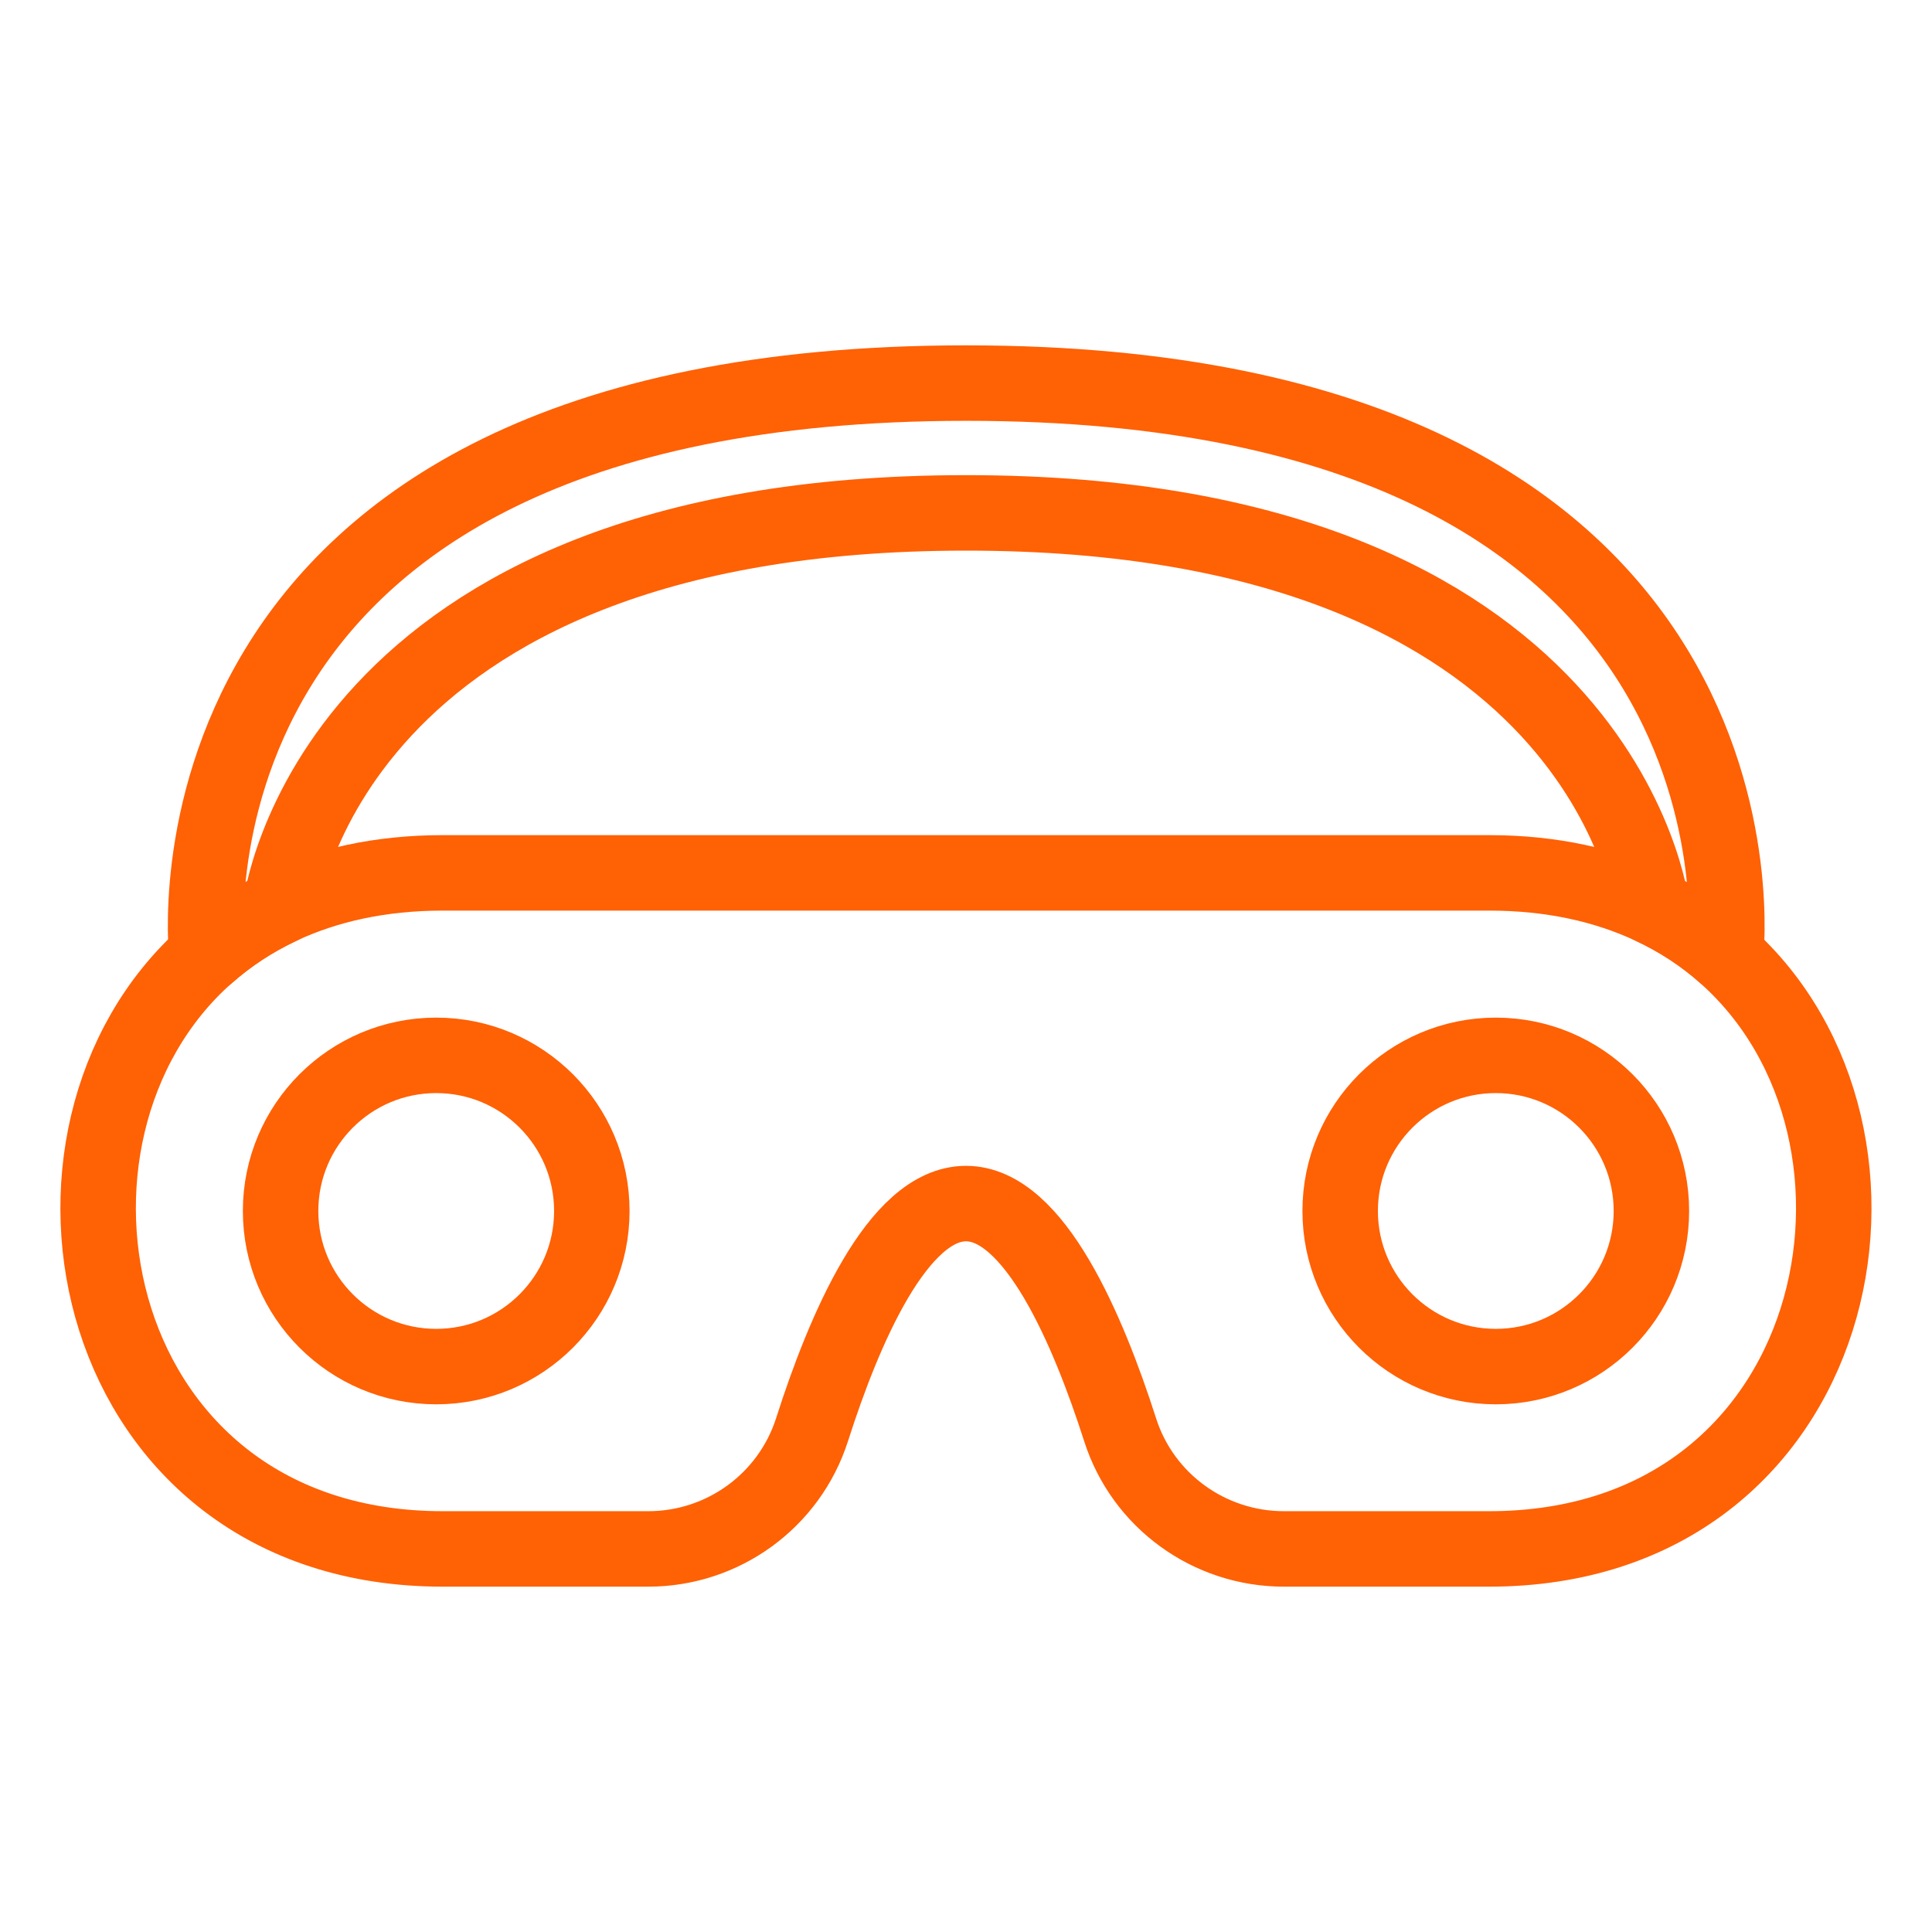 <?xml version="1.0" encoding="UTF-8"?>
<svg id="Safety_glasses" xmlns="http://www.w3.org/2000/svg" viewBox="0 0 128 128">
  <defs>
    <style>
      .cls-1 {
        fill: none;
        stroke: #ff6105;
        stroke-linecap: round;
        stroke-linejoin: round;
        stroke-width: 5px;
      }
    </style>
  </defs>
  <path class="cls-1" d="M98.67,102.62h-13.61c-4.95,0-9.35-3.19-10.85-7.9-2.12-6.61-5.68-14.98-10.21-14.98s-8.09,8.37-10.2,14.98c-1.51,4.71-5.9,7.9-10.85,7.9h-13.62c-23.55,0-29.09-27.42-15.64-39.35,1.42-1.26,3.05-2.35,4.9-3.21,3.01-1.41,6.59-2.23,10.74-2.23h69.34c4.15,0,7.73.82,10.74,2.23,1.85.86,3.49,1.95,4.9,3.21,13.44,11.94,7.9,39.35-15.65,39.35Z"/>
  <path class="cls-1" d="M114.32,63.27c-1.42-1.26-3.05-2.35-4.9-3.21,0,0-3.12-26.08-45.41-26.08s-45.41,26.08-45.41,26.08c-1.84.86-3.48,1.95-4.9,3.21,0,0-4.33-37.89,50.31-37.89s50.32,37.89,50.32,37.89Z"/>
  <circle class="cls-1" cx="28.9" cy="80.23" r="10.31"/>
  <circle class="cls-1" cx="99.1" cy="80.23" r="10.31"/>
</svg>
